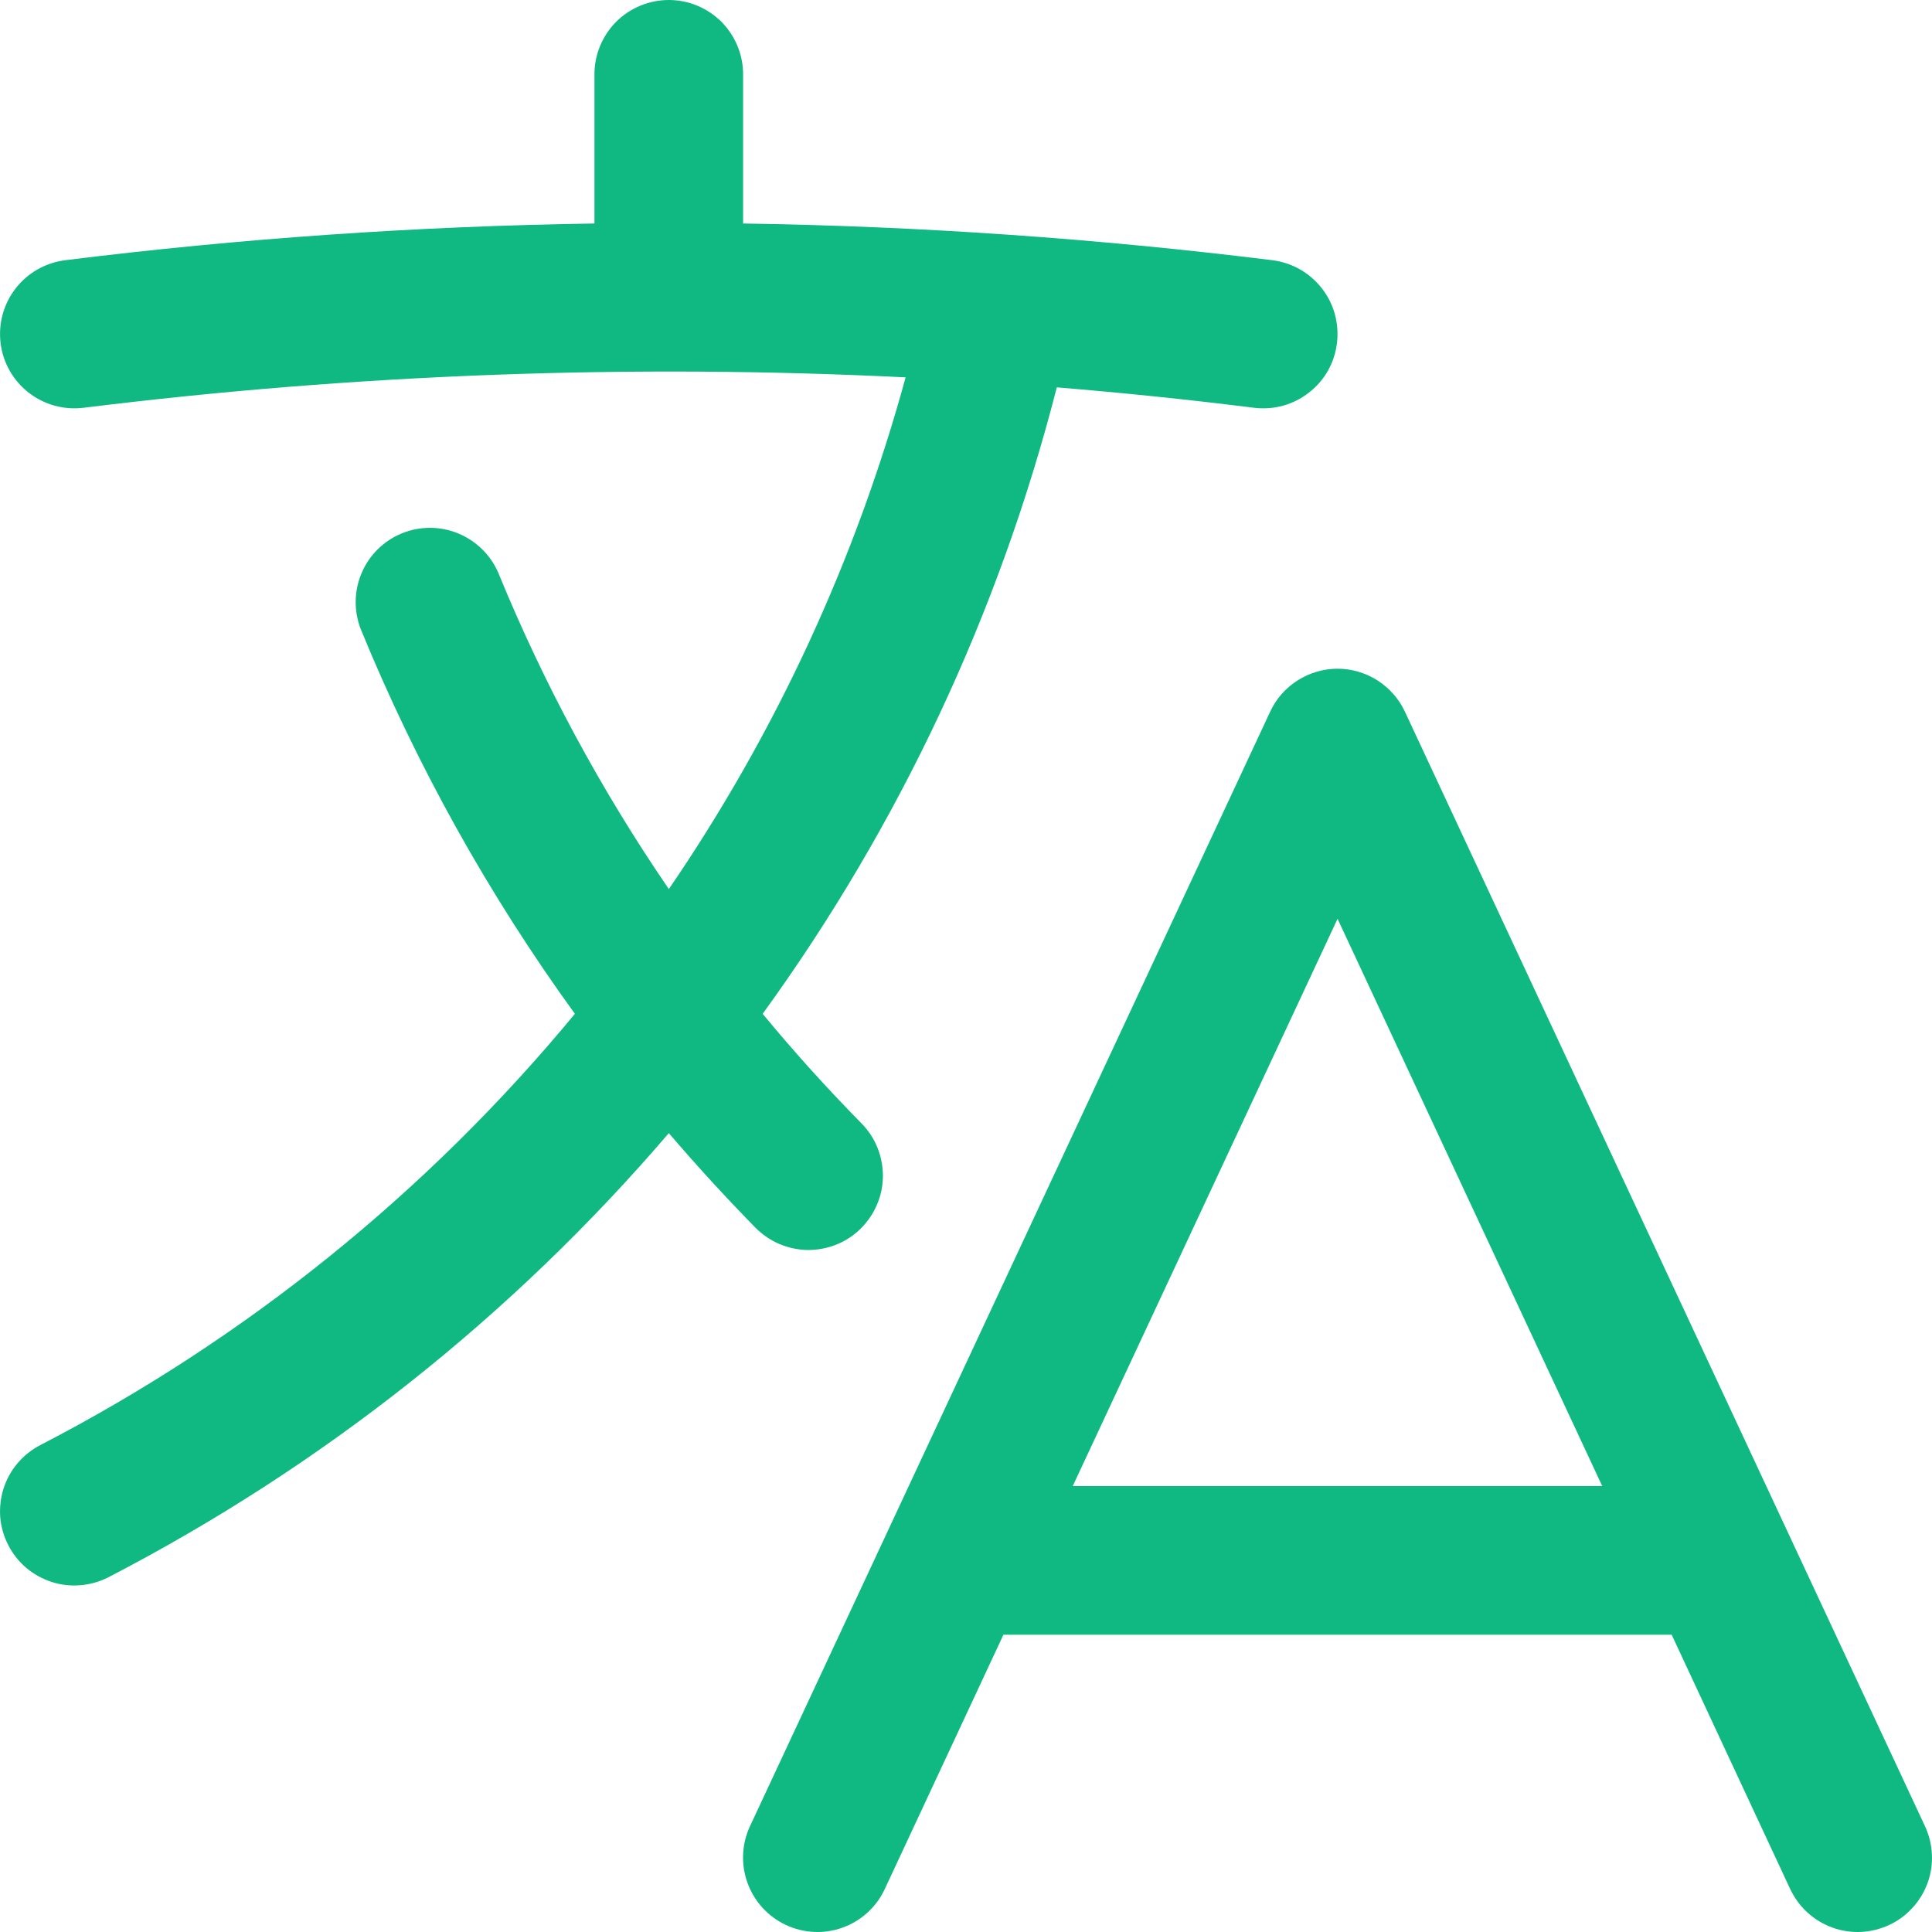 <svg width="16" height="16" viewBox="0 0 16 16" fill="none" xmlns="http://www.w3.org/2000/svg">
<path fill-rule="evenodd" clip-rule="evenodd" d="M5.539 0C5.702 0 5.858 0.065 5.974 0.18C6.089 0.296 6.154 0.452 6.154 0.615V1.851C7.62 1.873 9.083 1.975 10.538 2.155C10.618 2.165 10.695 2.191 10.766 2.231C10.836 2.271 10.898 2.325 10.947 2.388C10.997 2.452 11.034 2.525 11.055 2.603C11.076 2.681 11.082 2.762 11.072 2.843C11.062 2.923 11.037 3 10.997 3.071C10.957 3.141 10.903 3.203 10.839 3.252C10.776 3.302 10.703 3.338 10.625 3.36C10.547 3.381 10.465 3.387 10.385 3.377C9.844 3.309 9.3 3.253 8.752 3.208C8.274 5.075 7.448 6.836 6.316 8.396C6.576 8.711 6.85 9.014 7.135 9.304C7.192 9.362 7.237 9.43 7.267 9.505C7.297 9.58 7.312 9.66 7.312 9.741C7.311 9.822 7.295 9.902 7.263 9.976C7.231 10.051 7.185 10.118 7.128 10.175C7.07 10.232 7.002 10.277 6.927 10.307C6.852 10.337 6.772 10.352 6.691 10.352C6.61 10.351 6.53 10.334 6.456 10.303C6.381 10.271 6.314 10.225 6.257 10.168C6.009 9.915 5.769 9.653 5.539 9.384C4.243 10.898 2.667 12.146 0.898 13.062C0.826 13.099 0.748 13.121 0.667 13.128C0.587 13.135 0.505 13.126 0.428 13.101C0.352 13.076 0.28 13.037 0.218 12.985C0.157 12.933 0.106 12.869 0.069 12.797C0.032 12.725 0.009 12.647 0.002 12.566C-0.004 12.486 0.005 12.405 0.029 12.328C0.054 12.251 0.093 12.179 0.146 12.117C0.198 12.056 0.262 12.005 0.333 11.968C2.035 11.088 3.541 9.873 4.761 8.396C4.045 7.408 3.449 6.338 2.987 5.209C2.929 5.058 2.932 4.891 2.996 4.743C3.059 4.595 3.179 4.478 3.328 4.417C3.477 4.356 3.644 4.356 3.793 4.417C3.942 4.478 4.062 4.595 4.126 4.742C4.503 5.663 4.977 6.542 5.539 7.363C6.424 6.07 7.087 4.637 7.5 3.125C5.228 3.013 2.95 3.097 0.692 3.377C0.53 3.397 0.366 3.352 0.238 3.252C0.109 3.152 0.025 3.005 0.005 2.843C-0.015 2.681 0.029 2.517 0.13 2.388C0.23 2.259 0.377 2.176 0.539 2.155C1.994 1.974 3.457 1.873 4.923 1.851V0.615C4.923 0.452 4.988 0.296 5.103 0.18C5.219 0.065 5.375 0 5.539 0ZM11.077 5.538C11.194 5.538 11.309 5.572 11.408 5.635C11.506 5.698 11.585 5.787 11.635 5.894L15.942 15.124C15.976 15.198 15.996 15.277 15.999 15.358C16.003 15.438 15.991 15.519 15.963 15.595C15.935 15.671 15.893 15.741 15.838 15.8C15.784 15.86 15.718 15.908 15.645 15.942C15.496 16.011 15.327 16.019 15.174 15.963C15.02 15.907 14.896 15.793 14.826 15.645L13.844 13.538H8.31L7.327 15.645C7.258 15.793 7.133 15.907 6.98 15.963C6.826 16.019 6.657 16.011 6.509 15.942C6.361 15.873 6.247 15.748 6.191 15.595C6.135 15.442 6.142 15.272 6.211 15.124L10.519 5.894C10.568 5.787 10.647 5.698 10.746 5.635C10.845 5.572 10.96 5.538 11.077 5.538ZM8.884 12.307H13.269L11.077 7.609L8.884 12.307Z" fill="#10B981"/>
</svg>

